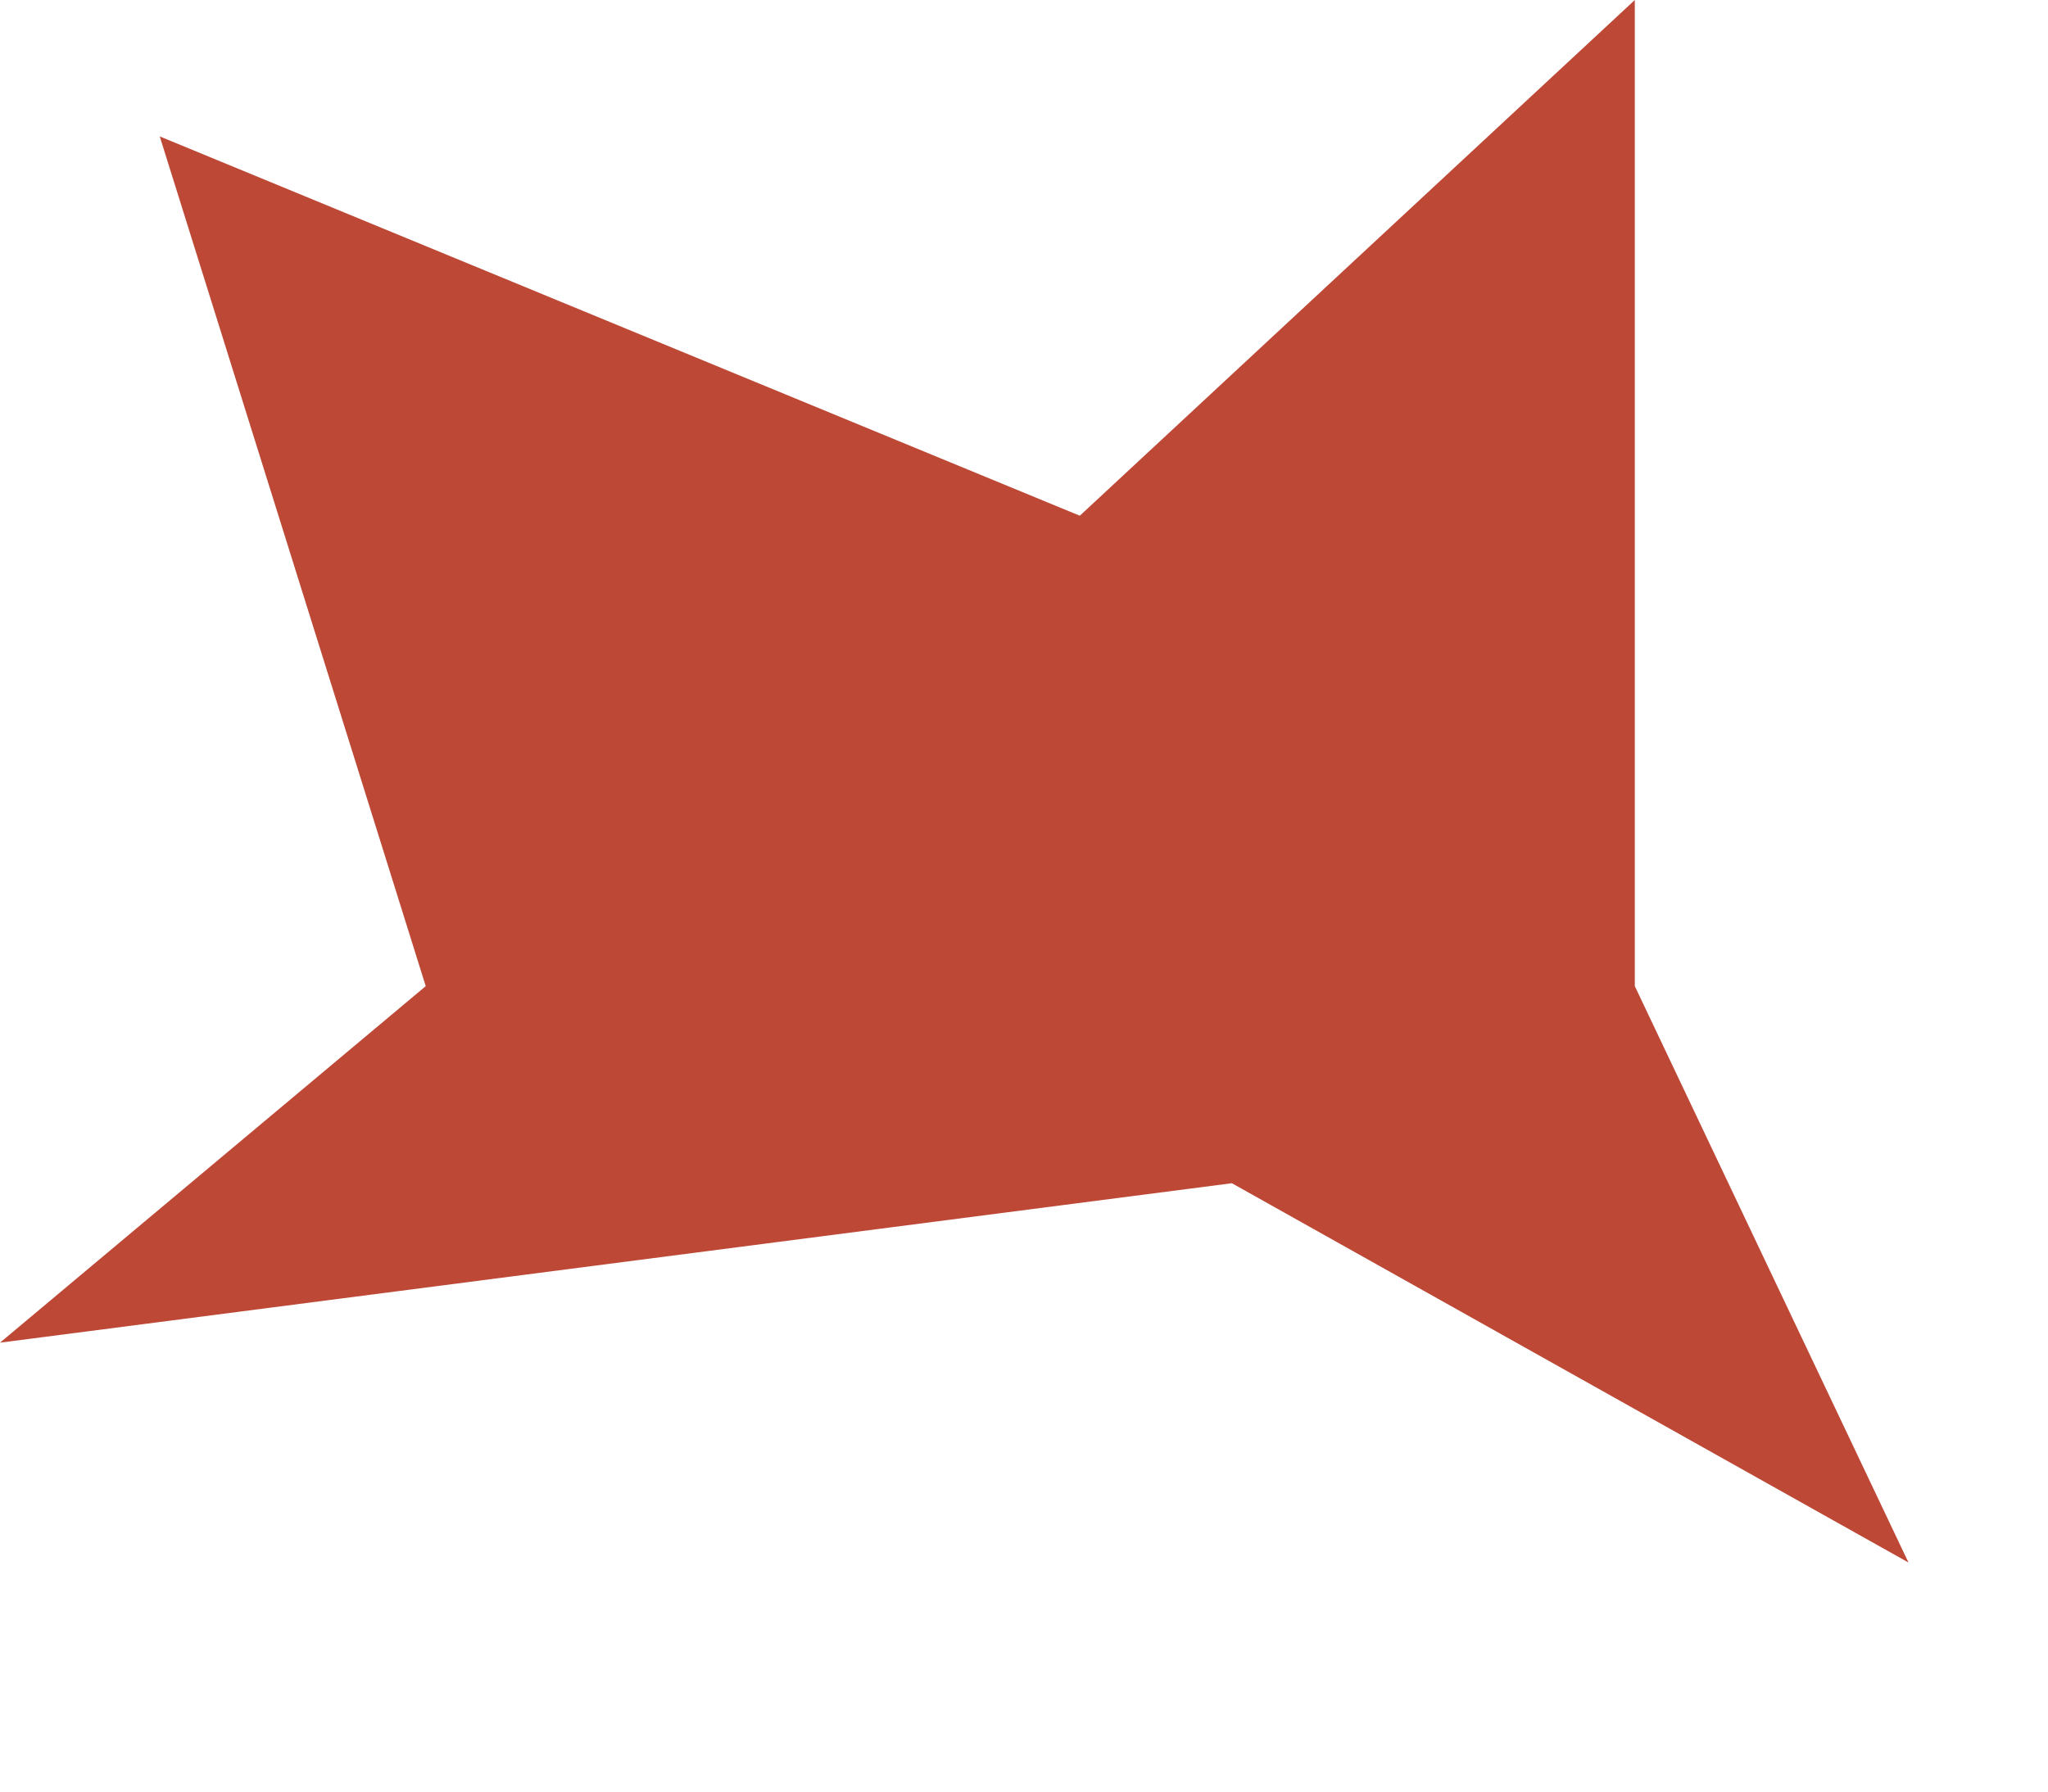 <?xml version="1.0" encoding="utf-8"?>
<svg xmlns="http://www.w3.org/2000/svg" fill="none" height="100%" overflow="visible" preserveAspectRatio="none" style="display: block;" viewBox="0 0 8 7" width="100%">
<path d="M1.663 3.853L0 5.246L4.812 4.623L7.455 6.105L6.386 3.853V0L4.218 2.015L0.624 0.533L1.663 3.853Z" fill="#BE4836" id="Vector 3743"/>
</svg>